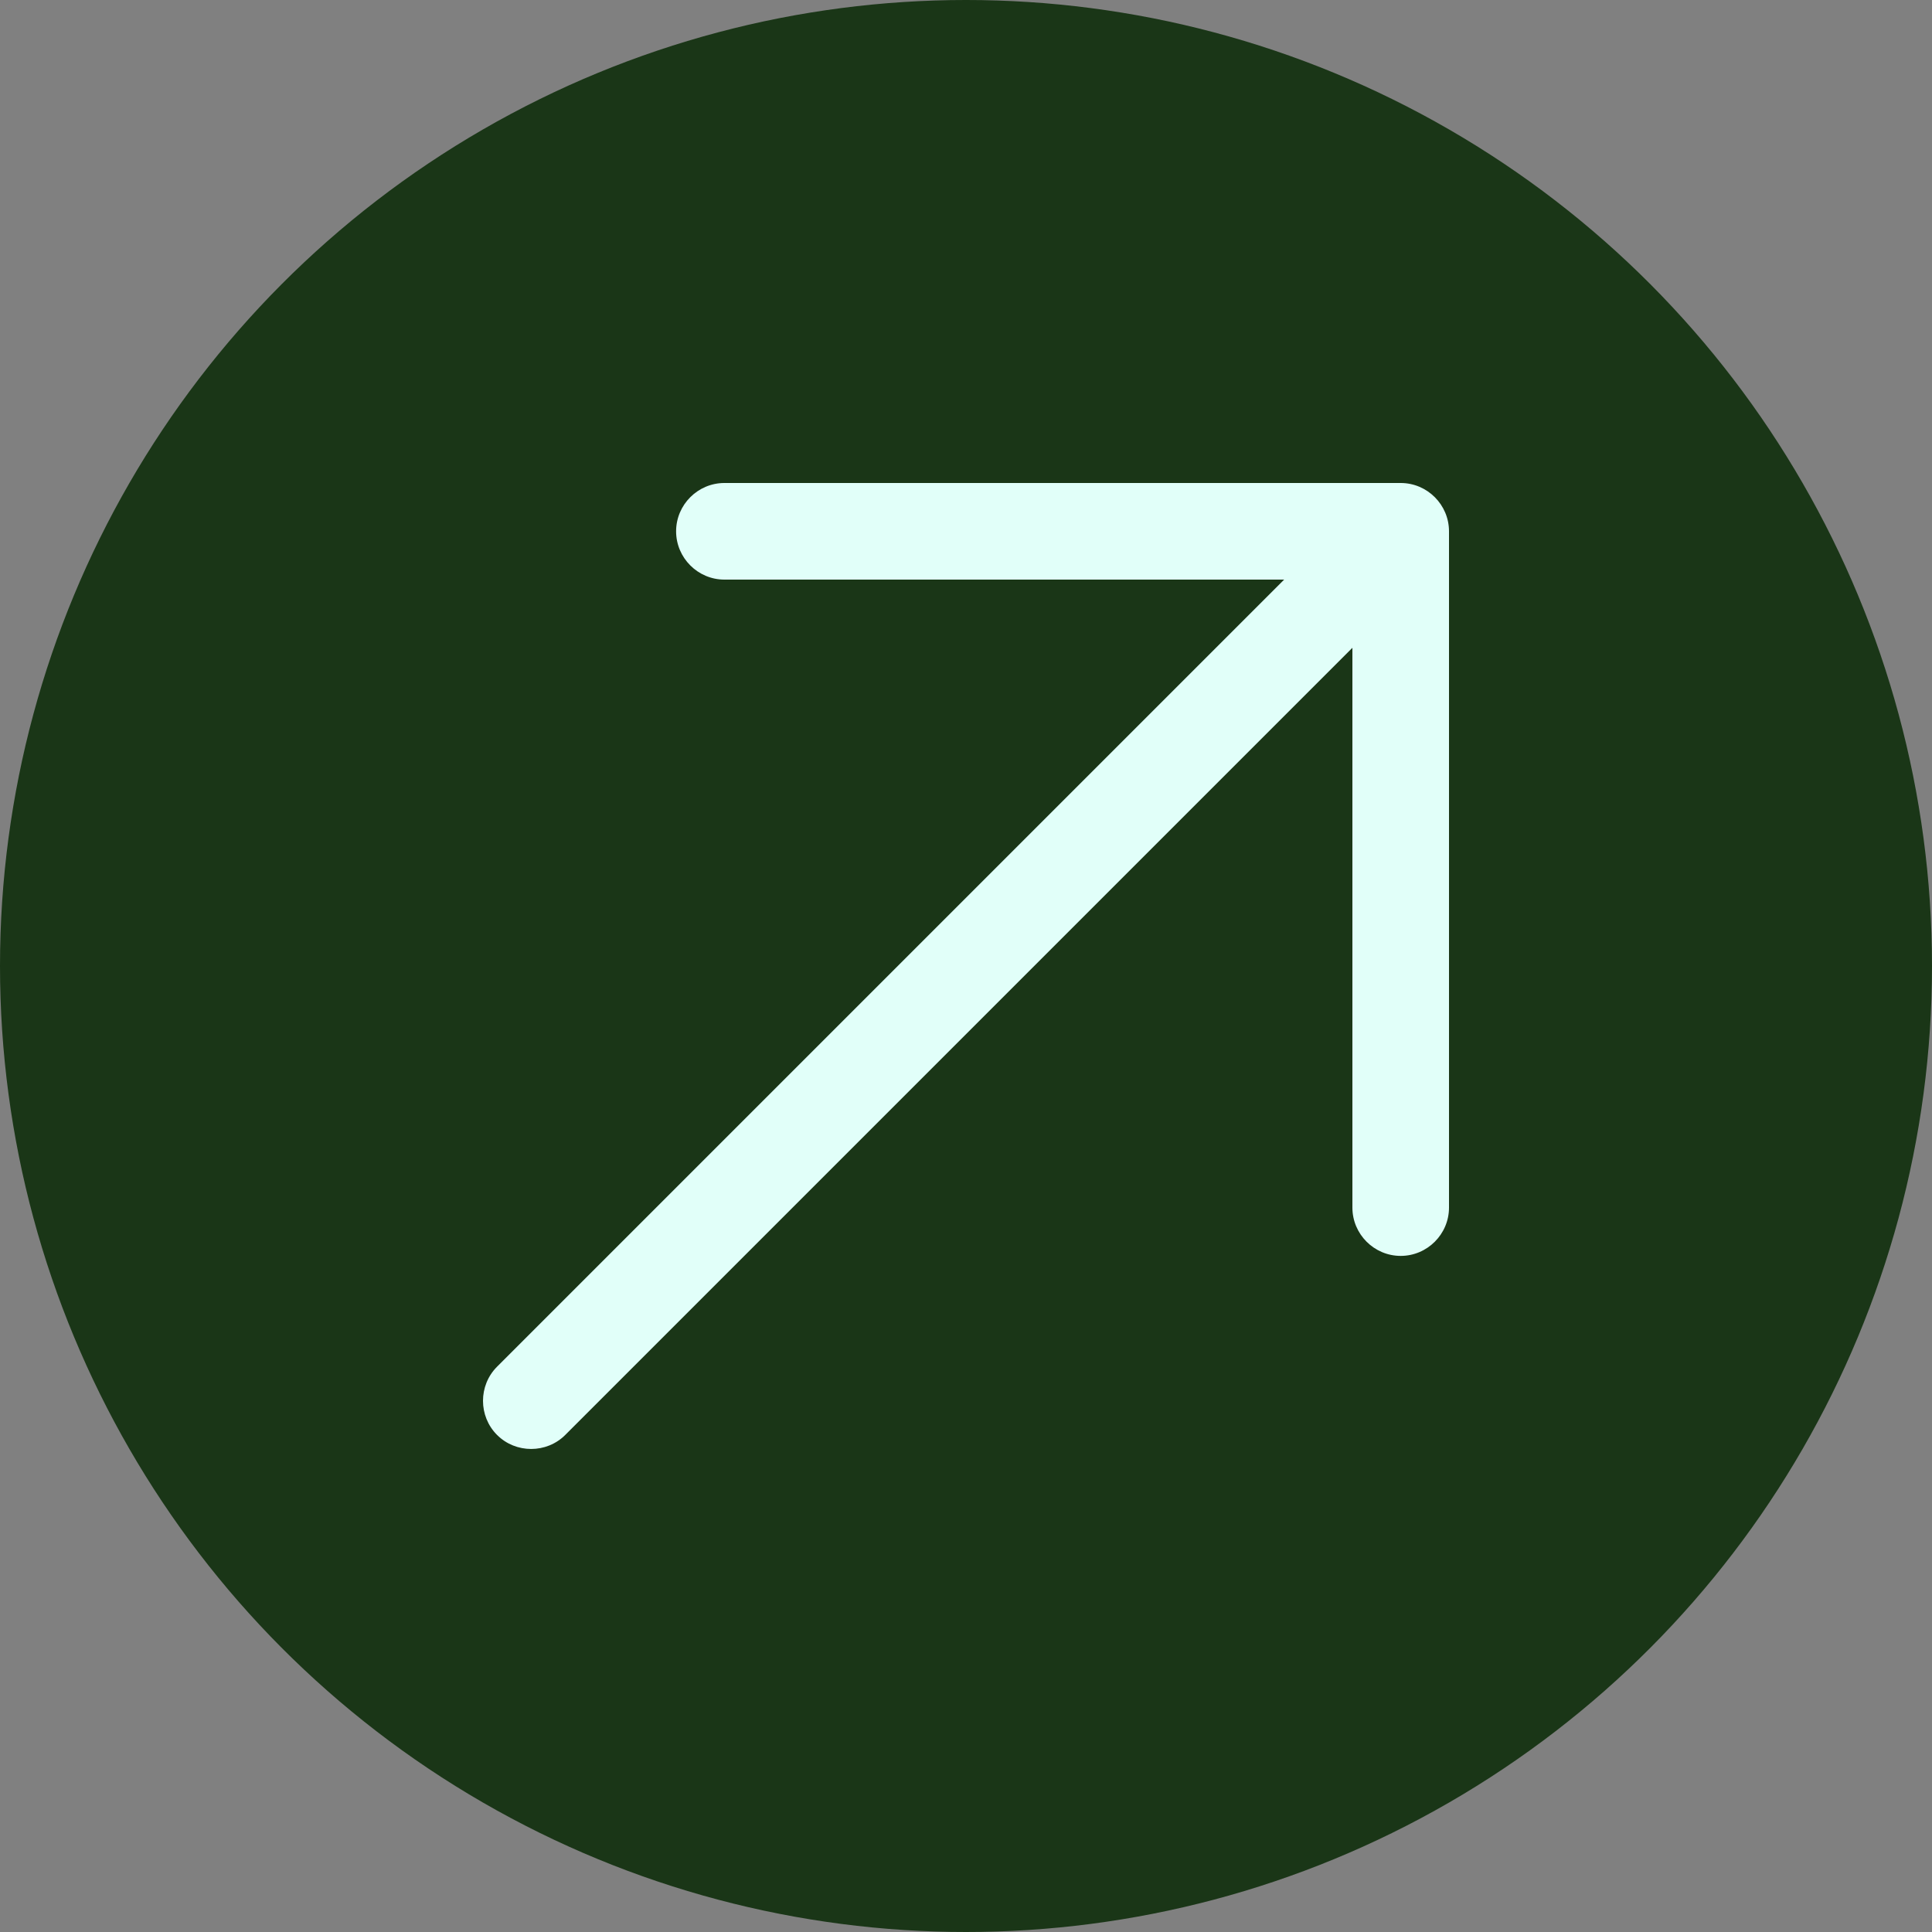 <svg width="40" height="40" viewBox="0 0 40 40" fill="none" xmlns="http://www.w3.org/2000/svg">
<rect x="0" y="0" width="40" height="40" fill="#808080" stroke="none"/>
<circle cx="20" cy="20" r="20" fill="#1A3617"/>
<path d="M29 10C29.55 10 30 10.45 30 11V25.002C30 25.552 29.55 26.002 29 26.002C28.45 26.002 28 25.552 28 25.002V13.412L11.703 29.709C11.316 30.096 10.678 30.096 10.291 29.709C9.903 29.321 9.903 28.684 10.291 28.296L26.587 12H14.998C14.448 12 13.998 11.55 13.998 11C13.998 10.45 14.448 10 14.998 10H29Z" fill="#E1FFF9"/>
</svg>
